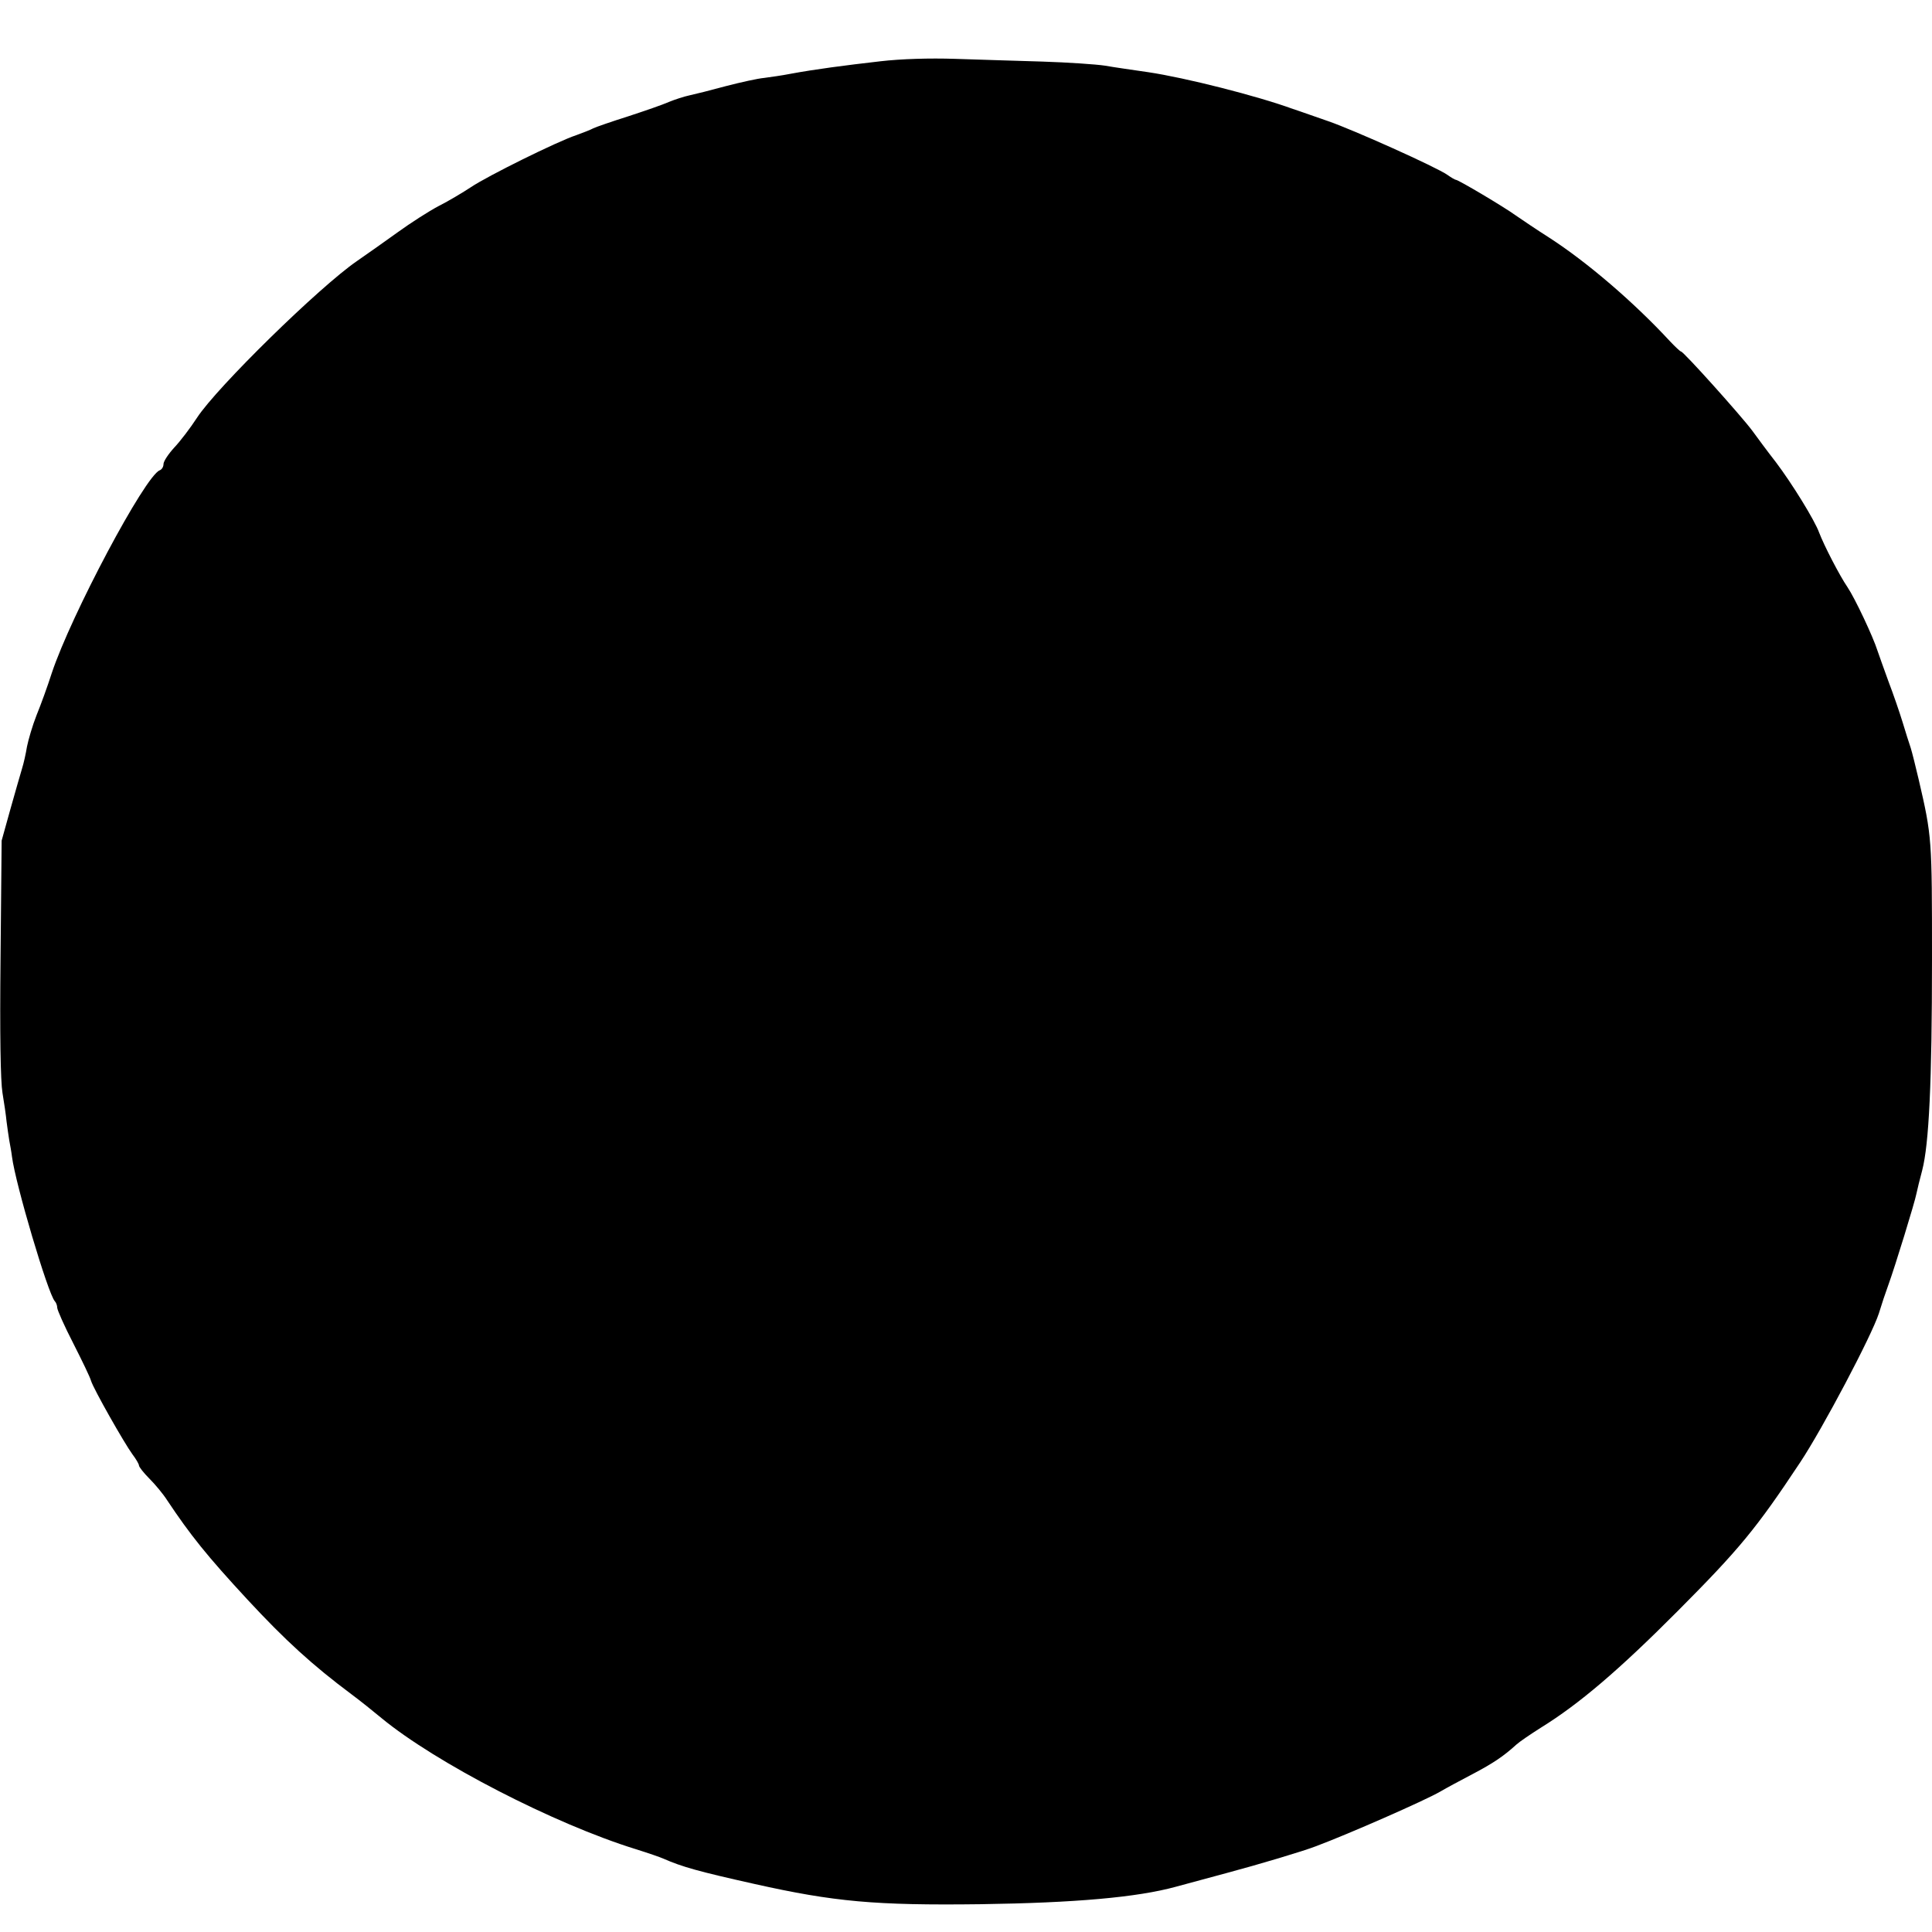 <?xml version="1.0" standalone="no"?>
<!DOCTYPE svg PUBLIC "-//W3C//DTD SVG 20010904//EN"
 "http://www.w3.org/TR/2001/REC-SVG-20010904/DTD/svg10.dtd">
<svg version="1.0" xmlns="http://www.w3.org/2000/svg"
 width="709pt" height="709pt" viewBox="0 0 709 709"
 preserveAspectRatio="xMidYMid meet">
<g transform="translate(0,709) scale(0.1,-0.1)"
fill="#000000" stroke="none">
<path d="M3230 6865 c-131 -15 -238 -29 -330 -46 -30 -6 -74 -12 -96 -15 -23
-2 -86 -16 -140 -30 -55 -15 -115 -30 -134 -34 -19 -4 -53 -15 -75 -24 -22
-10 -89 -33 -150 -53 -60 -19 -118 -39 -128 -44 -9 -5 -37 -16 -62 -25 -70
-23 -328 -151 -387 -191 -29 -19 -82 -51 -118 -69 -36 -19 -103 -62 -150 -96
-47 -34 -114 -81 -150 -106 -137 -94 -514 -463 -587 -575 -24 -37 -62 -87 -84
-110 -21 -23 -39 -50 -39 -60 0 -10 -6 -20 -14 -23 -54 -21 -325 -531 -396
-744 -15 -47 -40 -116 -56 -155 -15 -38 -30 -90 -35 -115 -4 -25 -12 -61 -18
-80 -6 -19 -25 -87 -43 -150 l-32 -115 -4 -430 c-3 -284 0 -452 7 -495 6 -36
13 -83 15 -105 3 -22 7 -53 10 -70 3 -16 8 -43 10 -60 13 -101 132 -502 157
-530 5 -5 9 -16 9 -24 0 -8 26 -67 59 -131 32 -63 62 -125 65 -137 9 -30 122
-229 152 -270 13 -17 24 -36 24 -41 0 -5 17 -27 38 -48 22 -22 51 -57 65 -79
86 -129 146 -204 295 -365 139 -150 239 -241 381 -347 31 -23 81 -63 111 -88
199 -164 633 -388 933 -481 45 -14 91 -30 102 -35 68 -30 129 -47 335 -93 291
-65 441 -79 830 -74 345 5 573 25 715 64 49 13 133 36 185 50 120 32 284 81
330 99 120 45 398 167 455 200 22 13 76 42 120 65 74 39 113 65 160 108 11 10
52 38 90 62 139 86 284 209 502 428 226 227 288 302 449 545 83 125 263 466
289 547 9 30 25 78 35 105 24 66 97 303 103 335 3 14 12 52 21 85 25 97 36
322 36 775 0 444 0 449 -49 660 -11 47 -24 99 -29 115 -6 17 -19 59 -30 95
-11 36 -34 103 -52 150 -17 47 -35 97 -40 112 -16 51 -83 193 -110 233 -30 44
-86 153 -104 200 -16 45 -100 181 -159 259 -29 37 -68 90 -87 116 -42 56 -252
290 -261 290 -3 0 -21 17 -40 37 -134 145 -306 292 -444 381 -44 28 -99 65
-122 81 -41 30 -211 131 -220 131 -3 0 -17 8 -31 18 -41 29 -347 166 -437 197
-44 15 -102 36 -130 45 -131 48 -396 115 -531 135 -54 8 -126 18 -159 24 -33
5 -136 12 -230 15 -93 3 -237 7 -320 10 -94 3 -197 0 -275 -9z"/>
</g>
</svg>
